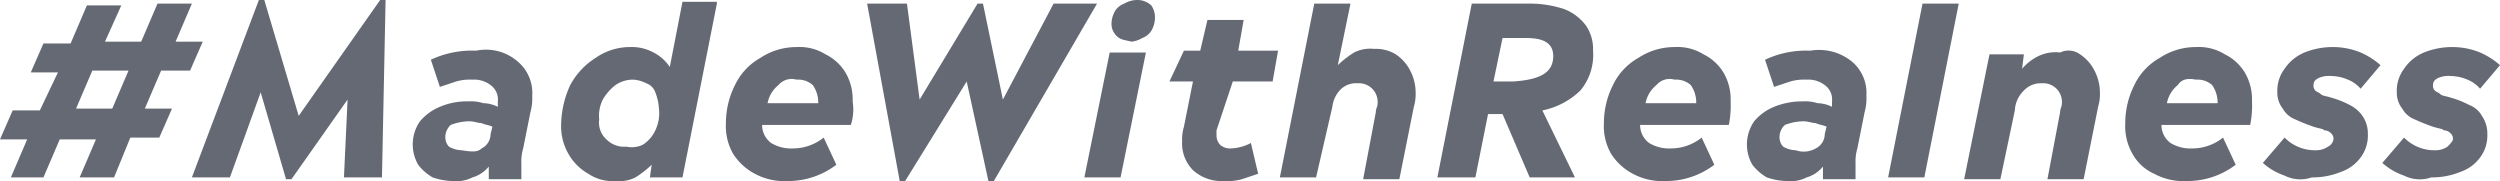 <svg xmlns="http://www.w3.org/2000/svg" width="138.1" height="10" viewBox="0 0 138.1 10"><g data-name="#MadeWithRealness" fill="#656974"><path data-name="Path 1701" d="M8.9 3.9L8 6h1.5l-.7 1.6H7.2l-.9 2.2H4.4l.9-2.1h-2l-.9 2.1H.6l.9-2.1H0l.7-1.6h1.5l1-2.1H1.7l.7-1.6h1.5L4.8.3h1.9l-.9 2h2L8.7.2h1.9l-.9 2.1h1.5l-.7 1.6zm-1.8 0h-2L4.2 6h2z"/><path data-name="Path 1702" d="M21.3 0l-.2 9.8H19l.2-4.3-3.1 4.4h-.3l-1.4-4.8-1.7 4.7h-2.1L14.3 0h.3l1.9 6.4L21 0h.3z"/><path data-name="Path 1703" d="M28.6 3.4a2.268 2.268 0 0 1 .8 1.9 2.769 2.769 0 0 1-.1.9l-.4 2a2.485 2.485 0 0 0-.1.8v.9H27v-.7a1.8 1.8 0 0 1-.9.6 1.978 1.978 0 0 1-1.1.2 3.6 3.6 0 0 1-1.1-.2 2.7 2.7 0 0 1-.8-.7 2.244 2.244 0 0 1 .1-2.4 2.836 2.836 0 0 1 1.1-.8 3.808 3.808 0 0 1 1.6-.3 2.2 2.2 0 0 1 .8.1 1.884 1.884 0 0 1 .8.2v-.3a.975.975 0 0 0-.4-.9 1.493 1.493 0 0 0-1-.3 2.769 2.769 0 0 0-.9.1l-.9.3-.5-1.5a5.338 5.338 0 0 1 2.5-.5 2.668 2.668 0 0 1 2.3.6zm-2 4.8a.891.891 0 0 0 .5-.8l.1-.4c-.2-.1-.4-.1-.6-.2-.2 0-.4-.1-.7-.1a2.959 2.959 0 0 0-1 .2.908.908 0 0 0-.3.7.764.764 0 0 0 .2.5 1.445 1.445 0 0 0 .7.2c.6.1.9.1 1.1-.1z"/><path data-name="Path 1704" d="M39.6.2l-1.9 9.6h-1.8l.1-.7a5.5 5.5 0 0 1-.9.7 1.978 1.978 0 0 1-1.1.2 2.41 2.41 0 0 1-1.5-.4 2.905 2.905 0 0 1-1.1-1.1 3.064 3.064 0 0 1-.4-1.7 5.374 5.374 0 0 1 .5-2.1 4.009 4.009 0 0 1 1.4-1.5 3.292 3.292 0 0 1 1.9-.6 2.5 2.5 0 0 1 1.3.3 2.361 2.361 0 0 1 .9.8l.7-3.6h1.9zM35.5 8a1.853 1.853 0 0 0 .7-.8 2.165 2.165 0 0 0 .2-1.2 2.92 2.92 0 0 0-.2-.9.821.821 0 0 0-.5-.5 1.854 1.854 0 0 0-.7-.2 1.689 1.689 0 0 0-1 .3 2.7 2.7 0 0 0-.7.8 1.978 1.978 0 0 0-.2 1.1 1.246 1.246 0 0 0 .4 1.1 1.366 1.366 0 0 0 1.1.4 1.412 1.412 0 0 0 .9-.1z"/><path data-name="Path 1705" d="M47 6.9h-4.9a1.231 1.231 0 0 0 .5 1 2.133 2.133 0 0 0 1.2.3 2.716 2.716 0 0 0 1.7-.6l.7 1.5a4.388 4.388 0 0 1-2.7.9 3.425 3.425 0 0 1-1.8-.4 3.179 3.179 0 0 1-1.2-1.1 3.064 3.064 0 0 1-.4-1.7 4.648 4.648 0 0 1 .5-2.1A3.389 3.389 0 0 1 42 3.2a3.606 3.606 0 0 1 2-.6 2.726 2.726 0 0 1 1.6.4 2.66 2.66 0 0 1 1.1 1 2.934 2.934 0 0 1 .4 1.6 2.769 2.769 0 0 1-.1 1.3zm-4-2.2a1.7 1.7 0 0 0-.6 1h2.8a1.689 1.689 0 0 0-.3-1 1.222 1.222 0 0 0-.9-.3.959.959 0 0 0-1 .3z"/><path data-name="Path 1706" d="M60.6.2L54.9 10h-.3l-1.2-5.5L50 10h-.3L47.9.2h2.2l.7 5.3L54 .2h.3l1.1 5.3L58.2.2h2.4z"/><path data-name="Path 1707" d="M61.3 2.9h2l-1.4 6.9h-2zm.4-.9a.908.908 0 0 1-.3-.7 1.445 1.445 0 0 1 .2-.7 1 1 0 0 1 .5-.4 1.445 1.445 0 0 1 .7-.2 1.136 1.136 0 0 1 .8.3 1.165 1.165 0 0 1 .2.7 1.445 1.445 0 0 1-.2.7 1 1 0 0 1-.5.4 1.421 1.421 0 0 1-.6.2c-.4-.1-.6-.1-.8-.3z"/><path data-name="Path 1708" d="M67.2 7.2v.3a.764.764 0 0 0 .2.5.845.845 0 0 0 .6.2 2.607 2.607 0 0 0 1.1-.3l.4 1.7-.9.3a3.083 3.083 0 0 1-1 .1 2.352 2.352 0 0 1-1.7-.6 2.111 2.111 0 0 1-.6-1.6 2.485 2.485 0 0 1 .1-.8l.5-2.5h-1.3l.8-1.7h.9l.4-1.7h2l-.3 1.7h2.2l-.3 1.7h-2.2z"/><path data-name="Path 1709" d="M77.1 3a2.361 2.361 0 0 1 .8.9 2.663 2.663 0 0 1 .3 1.2 2.485 2.485 0 0 1-.1.8l-.8 4h-2l.7-3.7c0-.2.1-.3.1-.5A1.032 1.032 0 0 0 75 4.6a1.222 1.222 0 0 0-.9.3 1.6 1.6 0 0 0-.5 1l-.9 3.9h-2L72.6.2h2l-.7 3.4a5.5 5.5 0 0 1 .9-.7 1.978 1.978 0 0 1 1.1-.2 2.133 2.133 0 0 1 1.2.3z"/><path data-name="Path 1710" d="M87.3 5a4.217 4.217 0 0 1-2.1 1.1L87 9.8h-2.5L83 6.3h-.8l-.7 3.5h-2.1L81.3.2h3.1a6.014 6.014 0 0 1 2 .3 2.73 2.73 0 0 1 1.2.9 2.3 2.3 0 0 1 .4 1.4 3.069 3.069 0 0 1-.7 2.2zm-1.5-1.9c0-.7-.5-1-1.5-1H83l-.5 2.4h1.1c1.5-.1 2.2-.5 2.2-1.4z"/><path data-name="Path 1711" d="M95.5 6.9h-4.9a1.231 1.231 0 0 0 .5 1 2.133 2.133 0 0 0 1.2.3 2.716 2.716 0 0 0 1.7-.6l.7 1.5a4.388 4.388 0 0 1-2.7.9 3.425 3.425 0 0 1-1.8-.4A3.179 3.179 0 0 1 89 8.5a3.064 3.064 0 0 1-.4-1.7 4.648 4.648 0 0 1 .5-2.1 3.389 3.389 0 0 1 1.4-1.5 3.606 3.606 0 0 1 2-.6 2.726 2.726 0 0 1 1.6.4 2.66 2.66 0 0 1 1.1 1 2.934 2.934 0 0 1 .4 1.6 5.282 5.282 0 0 1-.1 1.3zm-4-2.2a1.7 1.7 0 0 0-.6 1h2.8a1.689 1.689 0 0 0-.3-1 1.222 1.222 0 0 0-.9-.3.959.959 0 0 0-1 .3z"/><path data-name="Path 1712" d="M102.3 3.4a2.268 2.268 0 0 1 .8 1.9 2.769 2.769 0 0 1-.1.9l-.4 2a2.485 2.485 0 0 0-.1.8v.9h-1.8v-.7a1.8 1.8 0 0 1-.9.6 1.978 1.978 0 0 1-1.1.2 3.6 3.6 0 0 1-1.1-.2 2.7 2.7 0 0 1-.8-.7 2.244 2.244 0 0 1 .1-2.4 2.836 2.836 0 0 1 1.1-.8 4.146 4.146 0 0 1 1.6-.3 2.2 2.2 0 0 1 .8.1 1.884 1.884 0 0 1 .8.2v-.3a.975.975 0 0 0-.4-.9 1.493 1.493 0 0 0-1-.3 2.769 2.769 0 0 0-.9.1l-.9.3-.5-1.5a5.338 5.338 0 0 1 2.5-.5 2.877 2.877 0 0 1 2.3.6zm-2 4.8a.891.891 0 0 0 .5-.8l.1-.4c-.2-.1-.4-.1-.6-.2-.2 0-.4-.1-.7-.1a2.959 2.959 0 0 0-1 .2.908.908 0 0 0-.3.7.764.764 0 0 0 .2.5 1.445 1.445 0 0 0 .7.2 1.327 1.327 0 0 0 1.1-.1z"/><path data-name="Path 1713" d="M106.2.2h2l-1.9 9.6h-2z"/><path data-name="Path 1714" d="M114.9 3a2.361 2.361 0 0 1 .8.9 2.663 2.663 0 0 1 .3 1.2 2.485 2.485 0 0 1-.1.8l-.8 4h-2l.7-3.7c0-.2.1-.3.1-.5a1.032 1.032 0 0 0-1.1-1.1 1.284 1.284 0 0 0-1 .4 1.626 1.626 0 0 0-.5 1.1l-.8 3.8h-2l1.4-6.9h1.9l-.1.8a2.757 2.757 0 0 1 .9-.7 2.165 2.165 0 0 1 1.2-.2 1.073 1.073 0 0 1 1.1.1z"/><path data-name="Path 1715" d="M124.3 6.9h-4.9a1.231 1.231 0 0 0 .5 1 2.133 2.133 0 0 0 1.2.3 2.716 2.716 0 0 0 1.7-.6l.7 1.5a4.388 4.388 0 0 1-2.7.9 3.425 3.425 0 0 1-1.8-.4 2.544 2.544 0 0 1-1.2-1.1 3.064 3.064 0 0 1-.4-1.7 4.648 4.648 0 0 1 .5-2.1 3.389 3.389 0 0 1 1.4-1.5 3.606 3.606 0 0 1 2-.6 2.726 2.726 0 0 1 1.6.4 2.66 2.66 0 0 1 1.1 1 2.934 2.934 0 0 1 .4 1.6 5.283 5.283 0 0 1-.1 1.3zm-4-2.2a1.7 1.7 0 0 0-.6 1h2.8a1.689 1.689 0 0 0-.3-1 1.222 1.222 0 0 0-.9-.3c-.5-.1-.8 0-1 .3z"/><path data-name="Path 1716" d="M126.2 9.7A3.458 3.458 0 0 1 125 9l1.2-1.4a2.342 2.342 0 0 0 1.7.7 1.165 1.165 0 0 0 .7-.2.536.536 0 0 0 .3-.4.367.367 0 0 0-.1-.3.52.52 0 0 0-.4-.2c-.1-.1-.3-.1-.6-.2a10.376 10.376 0 0 1-1-.4 1.344 1.344 0 0 1-.7-.6 1.4 1.4 0 0 1-.3-.9 2.01 2.01 0 0 1 .4-1.3 2.445 2.445 0 0 1 1.1-.9 4.146 4.146 0 0 1 1.6-.3 4.013 4.013 0 0 1 1.5.3 4.129 4.129 0 0 1 1.1.7l-1.1 1.3a1.794 1.794 0 0 0-.7-.5 2.388 2.388 0 0 0-.9-.2 1.483 1.483 0 0 0-.7.1c-.2.1-.3.2-.3.4a.367.367 0 0 0 .1.3c.1.1.2.1.3.2s.3.1.6.2a5.133 5.133 0 0 1 1 .4 1.874 1.874 0 0 1 .7.6 1.689 1.689 0 0 1 .3 1 2.01 2.01 0 0 1-.4 1.3 2.258 2.258 0 0 1-1.1.8 4.146 4.146 0 0 1-1.6.3 1.93 1.93 0 0 1-1.5-.1z"/><path data-name="Path 1717" d="M132.8 9.7a3.458 3.458 0 0 1-1.2-.7l1.2-1.4a2.342 2.342 0 0 0 1.7.7 1.165 1.165 0 0 0 .7-.2c.1-.1.3-.3.3-.4a.367.367 0 0 0-.1-.3.52.52 0 0 0-.4-.2c-.1-.1-.3-.1-.6-.2a10.376 10.376 0 0 1-1-.4 1.344 1.344 0 0 1-.7-.6 1.4 1.4 0 0 1-.3-.9 2.01 2.01 0 0 1 .4-1.3 2.445 2.445 0 0 1 1.1-.9 4.146 4.146 0 0 1 1.6-.3 4.013 4.013 0 0 1 1.5.3 4.129 4.129 0 0 1 1.1.7L137 4.9a1.794 1.794 0 0 0-.7-.5 2.388 2.388 0 0 0-.9-.2 1.483 1.483 0 0 0-.7.1c-.2.1-.3.2-.3.4a.367.367 0 0 0 .1.3c.1.1.2.1.3.2s.3.1.6.2a5.133 5.133 0 0 1 1 .4 1.344 1.344 0 0 1 .7.6 1.689 1.689 0 0 1 .3 1 2.01 2.01 0 0 1-.4 1.3 2.258 2.258 0 0 1-1.1.8 4.146 4.146 0 0 1-1.6.3 1.93 1.93 0 0 1-1.5-.1z"/></g></svg>